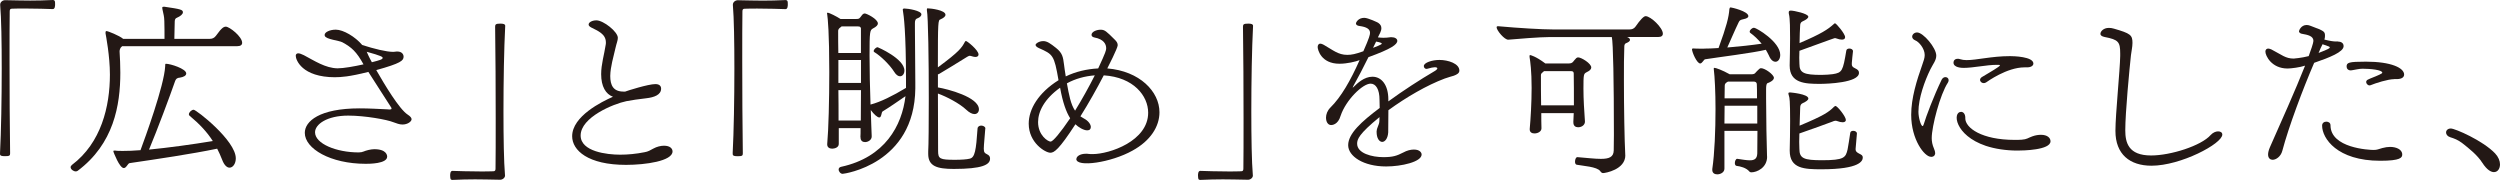 <?xml version="1.0" encoding="UTF-8"?>
<svg id="_レイヤー_2" data-name="レイヤー 2" xmlns="http://www.w3.org/2000/svg" width="566.36" height="40.76" viewBox="0 0 566.36 40.76">
  <defs>
    <style>
      .cls-1 {
        fill: #231815;
      }
    </style>
  </defs>
  <g id="_レイヤー_3" data-name="レイヤー 3">
    <g>
      <path class="cls-1" d="M0,34.79c.26-4.99.39-12.43.39-19.22C.39,9.59.3,4.08.04,1.16v-.13C.04.47.6.04,1.16.04c2.28.04,4.04.09,5.68.09s3.22-.04,5.16-.13c.09,0,.3.04.39.21s.09.47.09.77c0,.26,0,1.08-.52,1.08-1.2-.04-3.87-.13-6.36-.13-1.03,0-2.02,0-2.88.04-.39,0-.52.17-.52.6-.04,2.45-.04,6.58-.04,11.31,0,6.71.04,14.62.13,20.85,0,.52-.13.65-1.16.65-.73,0-1.12-.09-1.12-.43v-.17Z"/>
      <path class="cls-1" d="M27.65,10.49c-.43.3-.56.82-.56,1.16.09,1.5.17,3.14.17,4.82,0,7.4-1.5,16.12-9.67,22.23-.13.09-.26.13-.43.13-.52,0-1.16-.47-1.16-.95,0-.17.09-.34.3-.52,6.62-4.99,8.6-13.2,8.6-20.47,0-4.21-.9-8.81-.99-9.33v-.22c0-.17.04-.3.21-.3.34,0,2.92,1.03,3.78,1.76h9.37c0-1.16,0-3.05-.04-4-.04-1.29-.17-1.33-.43-2.71,0-.09-.04-.22-.04-.3,0-.17.04-.26.34-.26h.17c3.57.52,4.17.65,4.17,1.25,0,.43-.56.9-1.38,1.25-.26.09-.43.3-.47.73-.04.56-.04,2.67-.09,4.04h8.04c.52,0,.99-.17,1.38-.69.43-.52.86-1.2,1.25-1.55.39-.39.69-.52.99-.52.82,0,3.7,2.24,3.7,3.66,0,.47-.34.77-1.2.77h-26.01ZM26.02,34.1c.47.09,1.12.09,1.85.09,1.07,0,2.41-.04,3.96-.17.99-2.67,5.38-14.66,5.59-19.01,0-.56.04-.56.21-.56.95,0,4.56,1.12,4.56,2.19,0,.52-.64.82-1.46.95-.47.04-.86.13-1.12.95-.99,2.88-4.04,11.05-5.85,15.35,4.39-.43,9.76-1.16,14.45-1.94-1.29-2.02-2.97-3.83-5.29-5.76-.09-.09-.13-.17-.13-.3,0-.43.6-1.03,1.08-1.03.6,0,9.55,6.97,9.55,11.01,0,1.2-.65,2.11-1.42,2.11-.56,0-1.2-.52-1.68-1.81-.34-.9-.73-1.72-1.12-2.49-5.76,1.2-13.63,2.36-19.82,3.27-.43.04-.73,1.12-1.33,1.12-.99,0-2.32-3.61-2.32-3.61-.04-.09-.04-.17-.04-.22,0-.09.04-.13.17-.13h.17Z"/>
      <path class="cls-1" d="M75.94,17.5c-7.57,0-8.94-3.96-8.94-4.86,0-.34.21-.56.56-.56.3,0,.77.17,1.29.43,2.37,1.25,4.86,2.92,7.61,2.97,1.38,0,3.78-.43,5.89-.9-1.59-2.88-2.71-3.87-4.77-4.99-.77-.43-3.7-.65-4-1.46-.04-.09-.04-.13-.04-.21,0-.65,1.2-1.2,2.54-1.2,1.68,0,4.39,1.59,5.98,3.48,2.71.86,5.46,1.55,7.01,1.55.17,0,.34-.04.47-.04.17-.04.3-.04.47-.04,1.08,0,1.42.69,1.42,1.16,0,.9-.6,1.5-6.19,3.05,1.85,3.22,5.2,8.86,7.14,10.1.6.39.86.73.86,1.03,0,.52-.9,1.2-2.06,1.2-.69,0-1.33-.26-2.06-.52-1.46-.6-6.45-1.5-10.23-1.5-4.82,0-7.52,1.98-7.52,3.78,0,2.58,4.82,4.56,9.89,4.56.99,0,1.2-.34,2.24-.56.43-.09.86-.17,1.29-.17,2.84,0,2.92,1.46,2.92,1.68,0,1.63-4.08,1.63-4.86,1.63-8,0-13.8-3.44-13.8-7.01,0-2.62,3.31-5.55,12.43-5.55,2.11,0,4.17.13,6.28.22.13,0,.3.04.47.04.26,0,.47-.04.47-.22,0-.09-.04-.17-.09-.26-1.38-2.19-3.35-5.16-5.16-8.04-4.43,1.12-6.28,1.2-7.48,1.2ZM84.24,14.1c1.85-.47,2.45-.65,2.45-.99,0-.22-.3-.47-3.61-1.38.56,1.33,1.03,2.11,1.16,2.36Z"/>
      <path class="cls-1" d="M114.42,39.73c0,.56-.56.99-1.12.99-2.28-.04-4-.09-5.68-.09s-3.23.04-5.16.13c-.09,0-.3-.04-.39-.21-.04-.17-.09-.47-.09-.77,0-.26,0-1.07.52-1.07,1.2.04,3.87.13,6.36.13,1.03,0,2.02,0,2.88-.04.39,0,.52-.17.52-.6.04-2.45.04-6.58.04-11.31,0-6.71-.04-14.62-.13-20.85,0-.52.17-.69,1.2-.69.69,0,1.08.13,1.08.47v.17c-.26,4.99-.39,12.43-.39,19.22,0,5.98.09,11.48.34,14.4v.13Z"/>
      <path class="cls-1" d="M141.56,20.77c.56-.22,5.29-1.72,6.92-1.72.99,0,1.29.52,1.29,1.03,0,1.38-1.5,1.98-3.44,2.19-1.5.17-3.35.43-4.43.65-2.92.6-10.36,3.65-10.36,7.78,0,3.66,6.02,4.34,8.94,4.34,1.76,0,3.61-.17,5.55-.56.77-.13,1.29-.43,1.98-.82.77-.43,1.68-.65,2.41-.65,1.42,0,1.94.69,1.94,1.29,0,2.19-6.15,3.05-10.53,3.05-8.6,0-12.21-3.27-12.21-6.49,0-4.52,6.71-7.83,9.24-8.94-1.63-.6-2.67-2.32-2.67-5.12,0-2.24.69-4.43,1.03-6.67.04-.17.04-.34.04-.52,0-1.94-1.85-2.62-3.35-3.4-.39-.22-.56-.43-.56-.65,0-.52.82-.95,1.76-.95,1.59,0,4.86,2.58,4.86,3.96,0,.6-.3,1.25-.52,2.24-.47,2.11-1.16,4.26-1.2,6.41,0,2.11.69,3.53,3.01,3.53h.3Z"/>
      <path class="cls-1" d="M165.98,34.79c.26-4.99.39-12.43.39-19.22,0-5.98-.09-11.48-.34-14.4v-.13c0-.56.56-.99,1.12-.99,2.28.04,4.04.09,5.68.09s3.22-.04,5.16-.13c.09,0,.3.04.39.21s.09.47.09.77c0,.26,0,1.08-.52,1.08-1.2-.04-3.87-.13-6.36-.13-1.03,0-2.02,0-2.88.04-.39,0-.52.17-.52.6-.04,2.45-.04,6.58-.04,11.31,0,6.71.04,14.62.13,20.85,0,.52-.13.65-1.16.65-.73,0-1.12-.09-1.12-.43v-.17Z"/>
      <path class="cls-1" d="M194.92,31.09c.04-.47.04-1.16.04-2.06h-4.94v3.53c.04.9-1.03,1.12-1.5,1.12-.6,0-1.12-.3-1.12-.95v-.09c.3-3.27.47-10.1.47-16.3,0-8.86-.34-12.25-.47-13.07-.04-.09-.04-.17-.04-.26s.04-.13.13-.13c.39,0,2.06.86,2.92,1.42h3.57c.69,0,.69-.09,1.16-.69.21-.3.43-.56.77-.56.39,0,2.97,1.25,2.97,2.28,0,.34-.34.73-1.12,1.12-.69.39-.77.65-.77,6.15,0,3.27.09,7.4.22,11.09,2.28-.6,4.99-1.94,8.04-3.78v-1.68c0-11.09-.52-14.75-.69-15.74,0-.13-.04-.21-.04-.3,0-.17.09-.26.39-.26.73,0,3.83.47,3.83,1.33,0,.3-.3.65-.82.86-.56.17-.65.56-.65,1.12v1.16c0,3.05.09,8.77.09,12.25v1.38c-.17,17.2-16.17,19.35-16.47,19.35-.47,0-.9-.52-.9-.99,0-.26.17-.52.56-.6,9.93-2.15,13.8-9.33,14.58-16-1.94,1.33-3.48,2.41-5.16,3.44-.34.17-.22,1.38-.77,1.38-.43,0-1.2-.69-1.93-1.68.09,2.36.13,4.47.21,5.93.04.86-.86,1.33-1.5,1.33-.56,0-1.03-.3-1.03-1.03v-.09ZM195.05,6.58c0-.3-.09-.6-.69-.6h-3.7l-.26.22c-.34.21-.52.52-.52.77,0,1.59,0,3.27.04,5.03h5.12v-5.42ZM195.05,13.59h-5.12v5.2h5.12v-5.2ZM195.01,27.3c0-1.93.04-4.39.04-6.88h-5.12c.04,2.32.04,4.64.04,6.88h5.03ZM202.53,16.21c-.86-1.38-2.92-3.48-4.43-4.39-.13-.04-.17-.17-.17-.26,0-.34.52-.86.9-.86.04,0,6.06,2.58,6.06,5.29,0,.73-.43,1.29-.99,1.29-.43,0-.9-.3-1.38-1.08ZM223.21,29.15c-.34,3.78-.34,4.39-.34,4.52,0,.9.26,1.03.69,1.25.56.26.73.56.73,1.03,0,1.38-1.81,2.32-8.21,2.32-3.78,0-5.8-.6-5.8-3.4v-.56c.09-1.38.13-6.36.13-12,0-8.47-.13-18.45-.43-19.99v-.21c0-.17.04-.22.17-.22.69,0,4.04.39,4.04,1.46,0,.39-.43.73-1.12,1.03-.56.21-.6.3-.6,10.88,4.94-3.65,5.38-4.43,6.11-5.76.04-.13.13-.21.26-.21.26,0,2.84,2.06,2.84,3.05,0,.3-.21.56-.69.56-.21,0-.43-.04-.73-.13-.26-.09-.43-.13-.56-.13-.21,0-.3.09-.56.21-2.02,1.25-5.42,3.35-6.49,3.96h-.17v3.01h.09c2.02.34,9.2,2.15,9.2,4.95,0,.6-.39,1.07-.99,1.07-.52,0-1.16-.3-1.89-.99-1.5-1.42-4.47-2.97-6.41-3.66,0,5.93.04,11.52.04,12.99,0,1.81.39,2.02,3.87,2.02,1.33,0,2.71-.09,3.31-.26,1.16-.26,1.42-1.85,1.76-6.84.04-.43.43-.65.82-.65.47,0,.95.26.95.65v.04Z"/>
      <path class="cls-1" d="M243.85,36.03c0-.6.82-1.2,2.15-1.2.21,0,.43,0,.65.04.26.04.56.04.86.04,3.87,0,12.6-2.97,12.6-9.37,0-3.83-3.31-8.04-10.06-8.47-1.59,3.05-3.4,6.28-5.29,9.29.26.17.52.34.77.47,1.08.56,1.59,1.38,1.59,1.93,0,.47-.26.77-.82.77-.82,0-2.02-.73-2.67-1.38-3.74,5.76-4.82,6.45-5.68,6.45-1.12,0-4.9-2.24-4.9-6.58,0-3.27,2.15-6.97,6.75-9.85-.99-5.72-1.25-5.85-4.43-7.27-.47-.21-.77-.47-.77-.73s.73-.86,1.76-.86c.86,0,1.63.56,2.88,1.55,1.46,1.16,1.59,2.06,1.81,3.78.04.47.21,1.5.39,2.67,2.24-1.08,4.77-1.68,7.35-1.81,1.72-3.7,1.81-4.13,1.81-4.56,0-.95-.56-2.06-2.67-2.45-.43-.09-.65-.3-.65-.6,0-.69,1.12-1.16,2.06-1.16s1.33.39,3.14,2.19c.56.52.73.9.73,1.33,0,.64-2.24,5.03-2.36,5.25,7.35.6,11.82,5.25,11.82,9.93,0,3.22-2.02,6.45-6.11,8.69-4.82,2.71-12.73,3.87-12.73,1.89ZM240.16,19.87c-3.57,2.54-4.99,5.42-4.99,7.78,0,3.01,2.24,4.43,2.84,4.43.52,0,2.19-1.98,4.43-5.29-.9-1.42-1.68-3.57-2.28-6.92ZM241.7,18.88c.47,2.58.86,4.77,1.85,6.19,1.59-2.58,3.14-5.38,4.47-8-2.24.17-4.43.77-6.32,1.81Z"/>
      <path class="cls-1" d="M283.84,39.73c0,.56-.56.99-1.12.99-2.28-.04-4-.09-5.68-.09s-3.23.04-5.16.13c-.09,0-.3-.04-.39-.21-.04-.17-.09-.47-.09-.77,0-.26,0-1.07.52-1.07,1.2.04,3.87.13,6.36.13,1.03,0,2.02,0,2.88-.04.39,0,.52-.17.52-.6.04-2.45.04-6.58.04-11.31,0-6.71-.04-14.62-.13-20.85,0-.52.17-.69,1.2-.69.69,0,1.08.13,1.08.47v.17c-.26,4.99-.39,12.43-.39,19.22,0,5.98.09,11.48.34,14.4v.13Z"/>
      <path class="cls-1" d="M311.88,29.71c0-.73.56-1.42.6-2.19,0-.3.04-.65.04-.99-4.69,3.83-5.07,5.03-5.07,6.02,0,2.19,3.35,3.05,5.93,3.05,2.19,0,3.05-.3,4.56-1.07.77-.43,1.63-.65,2.36-.65,1.38,0,1.76.73,1.76,1.12,0,1.68-4.6,2.71-8.04,2.71-5.16,0-8.6-2.32-8.6-4.82,0-2.62,3.01-5.33,7.14-8.43,0-.77-.04-1.42-.04-1.85,0-2.37-.82-3.66-2.02-3.66-1.81,0-5.59,3.7-6.79,7.27-.6,2.11-2.02,2.11-2.15,2.11-.73,0-1.16-.73-1.16-1.68,0-.73.3-1.59.99-2.28,2.41-2.36,4.56-6.11,6.62-10.75-.86.34-2.84.82-4.56.82-4.21,0-4.94-3.23-4.94-3.78,0-.39.17-.77.6-.77.21,0,.47.09.77.26,2.11,1.2,3.27,2.28,5.33,2.28.95,0,1.85-.17,3.65-.82,1.38-3.1,1.51-3.78,1.51-4.17,0-.86-.77-1.33-2.37-1.55-.47-.04-.82-.26-.82-.56,0-.26.52-1.29,1.89-1.29.86,0,3.1,1.08,3.14,1.12.56.39.73.77.73,1.25,0,.65-.43,1.33-.77,2.02v.04c.43.04.82.09,1.2.09.52,0,1.07-.04,1.68-.13h.17c.73,0,1.33.3,1.33.82,0,.82-1.33,1.81-6.54,3.7-1.08,2.19-2.32,4.6-3.44,6.58-.04.13-.13.26-.13.3h.04s.09-.04.17-.13c.86-.86,2.41-2.32,4.26-2.32,2.06,0,3.61,1.85,3.61,5.16v.43c3.35-2.45,7.14-4.9,10.58-6.92.34-.21.52-.43.52-.56s-.17-.26-.56-.26c-.34,0-.95.13-1.68.34-.09.04-.17.04-.22.04-.39,0-.6-.34-.6-.65,0-.77,1.89-1.38,3.53-1.38,1.98,0,4.52.82,4.52,2.41,0,.6-.56.9-1.25,1.16-.65.21-1.12.3-2.06.64-4.04,1.51-8.77,4.26-12.77,7.18,0,1.94-.04,4.34-.04,5.03-.09,1.38-.73,2.15-1.38,2.15-.65-.04-1.25-.82-1.25-2.28v-.17ZM311.06,10.84c.34-.13,1.98-.73,1.98-.95,0-.26-1.25-.47-1.29-.47l-.69,1.42Z"/>
      <path class="cls-1" d="M368.21,35.17c0,3.27-4.56,4.04-5.03,4.04-.26,0-.43-.13-.65-.43-.69-1.03-4.04-1.2-5.33-1.46-.26-.04-.39-.34-.39-.69,0-.52.22-1.03.52-1.03h.04c2.15.17,3.91.39,5.29.39,1.85,0,2.88-.39,2.92-1.89,0-.82.04-2.02.04-3.48,0-12.13-.17-20.94-.47-22.23h-13.93c-2.41,0-7.52.43-9.5.6-.86.09-2.67-2.11-2.67-2.79,0-.17.09-.26.3-.26h.04c4.77.43,9.93.73,12.34.73h17.46c.52,0,.99-.17,1.33-.65,1.03-1.5,1.85-2.36,2.28-2.36,1.16,0,3.91,2.62,3.91,3.96,0,.47-.3.77-1.12.77h-6.97c.39.13.65.39.65.65s-.3.52-.95.77c-.21.09-.34.39-.34.69-.09,1.98-.09,4.69-.09,7.61,0,6.32.13,13.67.3,16.86v.22ZM356.43,27.65l.09-2.02h-7.35c0,1.16,0,2.32.04,3.44,0,.73-.82,1.16-1.59,1.16-.56,0-1.07-.26-1.07-.9v-.13c.21-2.28.43-5.98.43-9.29,0-3.83-.3-5.98-.47-7.01v-.21c0-.13,0-.21.17-.21,0,0,1.16.21,3.4,1.89h5.42c.65,0,.82-.3,1.16-.73.34-.39.52-.64.86-.64.73,0,2.97,1.38,2.97,2.28,0,.39-.3.73-1.12,1.12-.6.34-.65.47-.65,3.7,0,2.49.17,4.86.34,7.4.04.69-.6,1.33-1.55,1.33-.56,0-1.07-.3-1.07-1.07v-.09ZM356.56,23.86c0-2.58,0-5.25-.04-7.09,0-.3,0-.65-.6-.65h-6.15l-.21.21c-.34.22-.47.43-.47.69,0,2.24,0,4.56.04,6.84h7.44Z"/>
      <path class="cls-1" d="M386.06,11.01c.9,0,2.02-.04,3.27-.13,1.81-4.94,2.32-7.01,2.45-8.81.04-.22.09-.39.3-.39.17,0,4,.86,4,1.98,0,.26-.26.52-1.12.69-.6.13-.86.21-1.07.69-.86,1.76-1.89,4.21-2.58,5.72,2.62-.21,5.46-.52,7.78-.86-.82-.99-1.72-1.85-2.58-2.45-.09-.09-.13-.17-.13-.26,0-.39.52-.9.99-.9.52,0,5.93,3.18,5.93,6.15,0,.9-.47,1.55-1.07,1.55-.52,0-1.08-.39-1.5-1.42-.22-.43-.43-.86-.69-1.29-3.05.73-10.79,1.68-13.76,2.15-.3.04-.65.95-1.12.95-.73,0-1.85-2.54-1.85-3.23,0-.13.13-.17.26-.17h.13c.34.04.9.04,1.55.04h.82ZM400.33,35.47c0,2.54-2.32,3.57-3.57,3.57-.17,0-.34-.04-.47-.21-.69-.82-2.06-1.16-2.88-1.25-.26-.04-.39-.3-.39-.65,0-.43.22-.95.52-.95h.04c1.16.17,2.11.34,2.84.34,1.03,0,1.63-.34,1.68-1.55,0-1.2.04-3.1.04-5.12h-7.48v8.56c0,.82-.86,1.29-1.63,1.29-.6,0-1.12-.3-1.12-.99v-.22c.52-3.48.73-8.81.73-13.59,0-3.78-.17-7.27-.39-9.03v-.17c0-.09,0-.13.13-.13.34,0,1.81.52,3.48,1.46h4.9c.95,0,.86-.39,1.42-.86.34-.3.47-.52.77-.52.9,0,2.92,1.46,2.92,2.19,0,.34-.3.69-1.12,1.08-.34.13-.65,0-.65,1.5v2.06c0,4.13.13,10.92.21,13.03v.13ZM398.1,23.95h-7.4c0,1.38-.04,2.71-.04,4.04h7.44v-4.04ZM391.47,18.49l-.09.04c-.52.3-.65.52-.65.9,0,.99-.04,1.94-.04,2.84h7.35c0-1.38,0-2.49-.04-3.1,0-.34-.09-.69-.82-.69h-5.72ZM420.67,30.31c-.13,1.38-.3,3.48-.3,3.48,0,.47.21.69.77.99.6.3.86.43.86.9,0,.73-.56,2.67-9.37,2.67-3.87,0-7.18-.13-7.18-4.21v-.13c.04-1.55.09-4.3.09-6.58,0-4.69-.13-5.29-.26-5.68-.09-.26-.13-.47-.13-.6s.09-.21.39-.21c.04,0,4.13.34,4.13,1.38,0,.34-.47.69-1.33,1.08-.39.17-.52.52-.52,1.03l-.13,4.04c5.55-2.32,6.62-3.1,7.78-4.26.17-.13.26-.21.34-.21.43,0,2.36,2.41,2.36,3.18,0,.34-.3.52-.73.52-.34,0-.77-.09-1.2-.26-.13-.04-.26-.09-.39-.09-.26,0-.47.09-.77.22-1.33.52-4.99,1.81-7.44,2.67,0,.69-.04,1.33-.04,1.93s.04,1.12.04,1.55c0,2.19,1.03,2.58,5.16,2.58,4.99,0,5.33-.6,5.76-2.45.17-.77.39-2.41.6-3.74.04-.34.34-.47.69-.47.39,0,.82.21.82.6v.09ZM419.51,14.53c0,.47.21.69.77.95.6.3.86.52.86,1.03,0,2.24-7.18,2.49-8.86,2.49-3.4,0-6.84-.17-6.84-4.13v-.13c.04-1.55.09-4,.09-6.06,0-1.68,0-4.6-.26-5.46-.04-.17-.04-.3-.04-.43,0-.26.13-.39.47-.39.69,0,3.96.69,3.96,1.38,0,.34-.47.69-1.33,1.08-.39.17-.52.52-.52,1.03-.04.82-.13,2.32-.13,3.87,4.94-2.11,6.41-3.1,7.7-4.26.13-.13.21-.22.34-.22.26,0,2.28,2.37,2.28,3.14,0,.39-.3.56-.73.56-.34,0-.77-.09-1.2-.26-.13-.04-.26-.09-.34-.09-.13,0-.17,0-8.08,2.88,0,.56-.04,1.12-.04,1.59,0,.52.04.99.04,1.38,0,2.06,1.03,2.49,4.99,2.49.99,0,1.89-.09,2.58-.17,2.11-.34,2.28-.69,3.05-5.33.04-.34.39-.47.69-.47.43,0,.82.21.82.6v.04c-.04.43-.26,2.28-.26,2.62v.26Z"/>
      <path class="cls-1" d="M437.44,35.52c-1.46,0-4.47-3.91-4.47-9.5,0-3.83,1.25-7.78,2.54-11.44.26-.77.52-1.42.52-2.11,0-1.5-1.33-3.01-2.11-3.31-.52-.21-.73-.56-.73-.86,0-.47.47-.95,1.12-.95,1.38,0,4.34,3.48,4.34,5.25,0,1.07-.73,1.89-1.33,3.1-1.29,2.62-2.71,6.54-2.71,9.63,0,1.33.56,3.23.95,3.23.09,0,.17-.17.26-.43.52-1.76,2.24-6.32,4.04-10.06.22-.43.56-.6.86-.6.39,0,.73.26.73.69,0,.17-.04.34-.17.56-1.76,2.67-3.66,9.89-3.66,12.56,0,.77.13,1.5.52,2.41.17.39.26.73.26.99,0,.09,0,.86-.95.86ZM458.64,15.26c-4,0-8.43,3.23-8.69,3.4-.17.13-.39.17-.56.17-.43,0-.82-.34-.82-.73,0-.21.13-.47.43-.65.82-.52,2.41-1.38,3.65-2.24.17-.13.43-.3.43-.43,0-.04-.09-.09-.3-.09h-.47c-2.24,0-5.29.69-7.44.69-.43,0-2.32-.04-2.32-1.2,0-.47.34-.86.95-.86.17,0,.34,0,.56.09.39.13.9.21,1.46.21,2.28,0,5.72-.9,9.76-.9h.21c.6,0,5.16.09,5.16,1.68,0,.47-.52.86-1.42.86h-.6ZM445.22,26.79c0,2.19,3.74,4.9,11.18,4.9.56,0,1.07,0,1.59-.04,1.25-.09,1.38-.39,2.45-.77.73-.26,1.38-.34,1.94-.34,1.42,0,2.15.69,2.15,1.46,0,2.02-6.28,2.11-7.48,2.11-2.62,0-5.12-.39-7.18-1.07-7.09-2.41-7.57-7.7-5.59-7.7.47,0,.95.43.95,1.38v.09Z"/>
      <path class="cls-1" d="M479.24,29.58c0-3.7,1.03-13.63,1.08-16.9v-.56c0-2.62-.39-3.14-3.53-3.74-.6-.13-.95-.34-.95-.73,0-.52.69-1.33,1.89-1.33.39,0,.77.04,1.16.17,3.78,1.08,4.21,1.46,4.21,3.23,0,.95-.26,1.98-.34,2.75-.34,3.1-1.29,13.07-1.29,17.03,0,2.79.69,5.72,5.85,5.72,4.43,0,11.35-2.19,13.5-4.64.52-.56,1.16-.82,1.68-.82.56,0,.95.26.95.73,0,2.06-9.42,7.05-16.04,7.05-4.9,0-8.17-2.58-8.17-7.87v-.09Z"/>
      <path class="cls-1" d="M529.68,9.42c.52,0,1.25.22,1.25,1.03,0,1.33-3.18,2.58-6.67,3.78-2.58,5.98-5.76,14.45-7.22,19.95-.34,1.29-1.42,2.02-2.19,2.02-.47,0-1.03-.3-1.03-1.2,0-.43.13-.99.43-1.68,2.49-5.63,5.76-12.9,7.95-18.45-1.12.39-3.18.65-3.96.65-3.66,0-5.03-2.92-5.03-3.83,0-.43.26-.69.65-.69.22,0,.43.09.73.21,2.32,1.2,3.18,2.06,5.03,2.06,0,0,1.76-.13,3.4-.56.47-1.25,1.07-3.01,1.07-3.44,0-1.12-1.25-1.38-2.67-1.63-.21-.04-.6-.22-.6-.56,0-.13.43-1.42,1.76-1.42.3,0,.6.09.9.21,3.1,1.16,3.23,1.25,3.23,2.28,0,.26-.04.52-.13.82,1.38.34,2.11.43,2.62.43h.47ZM525.25,12c2.36-.9,2.54-1.08,2.54-1.25s0-.17-1.63-.73c-.3.56-.6,1.25-.9,1.98ZM539.22,36.42c-9.76,0-13.16-5.07-13.16-7.96,0-.6.47-.9.95-.9s.95.26.95.82c0,5.16,8.73,5.59,9.76,5.59.82,0,1.03-.17,1.98-.43.65-.17,1.2-.26,1.76-.26,1.29,0,2.75.52,2.75,1.72,0,.69-.34,1.42-4.99,1.42ZM542.4,17.93c-1.42,0-4.21.9-5.38,1.38-.09.04-.17.04-.21.04-.43,0-.77-.43-.77-.77,0-.22.13-.39.34-.52.86-.43,1.42-.56,2.62-1.12.43-.21.69-.34.69-.47,0-.65-2.75-.9-4.47-.9-.77,0-1.59.22-2.36.34-.13,0-.21.04-.3.04-.64,0-.95-.43-.95-.86,0-.9.39-1.12,4.39-1.12,5.72,0,8.64,1.42,8.64,2.92,0,.56-.47,1.03-1.68,1.03h-.56Z"/>
      <path class="cls-1" d="M562.36,36.89c-1.12-1.76-2.97-3.22-4.56-4.47-1.03-.77-1.76-1.03-2.71-1.33-.65-.21-.95-.65-.95-1.08,0-.47.39-.9,1.08-.9.95,0,7.22,2.71,10.02,5.63.77.82,1.12,1.72,1.12,2.49,0,1.03-.56,1.76-1.38,1.76-.69,0-1.63-.56-2.62-2.11Z"/>
    </g>
  </g>
</svg>